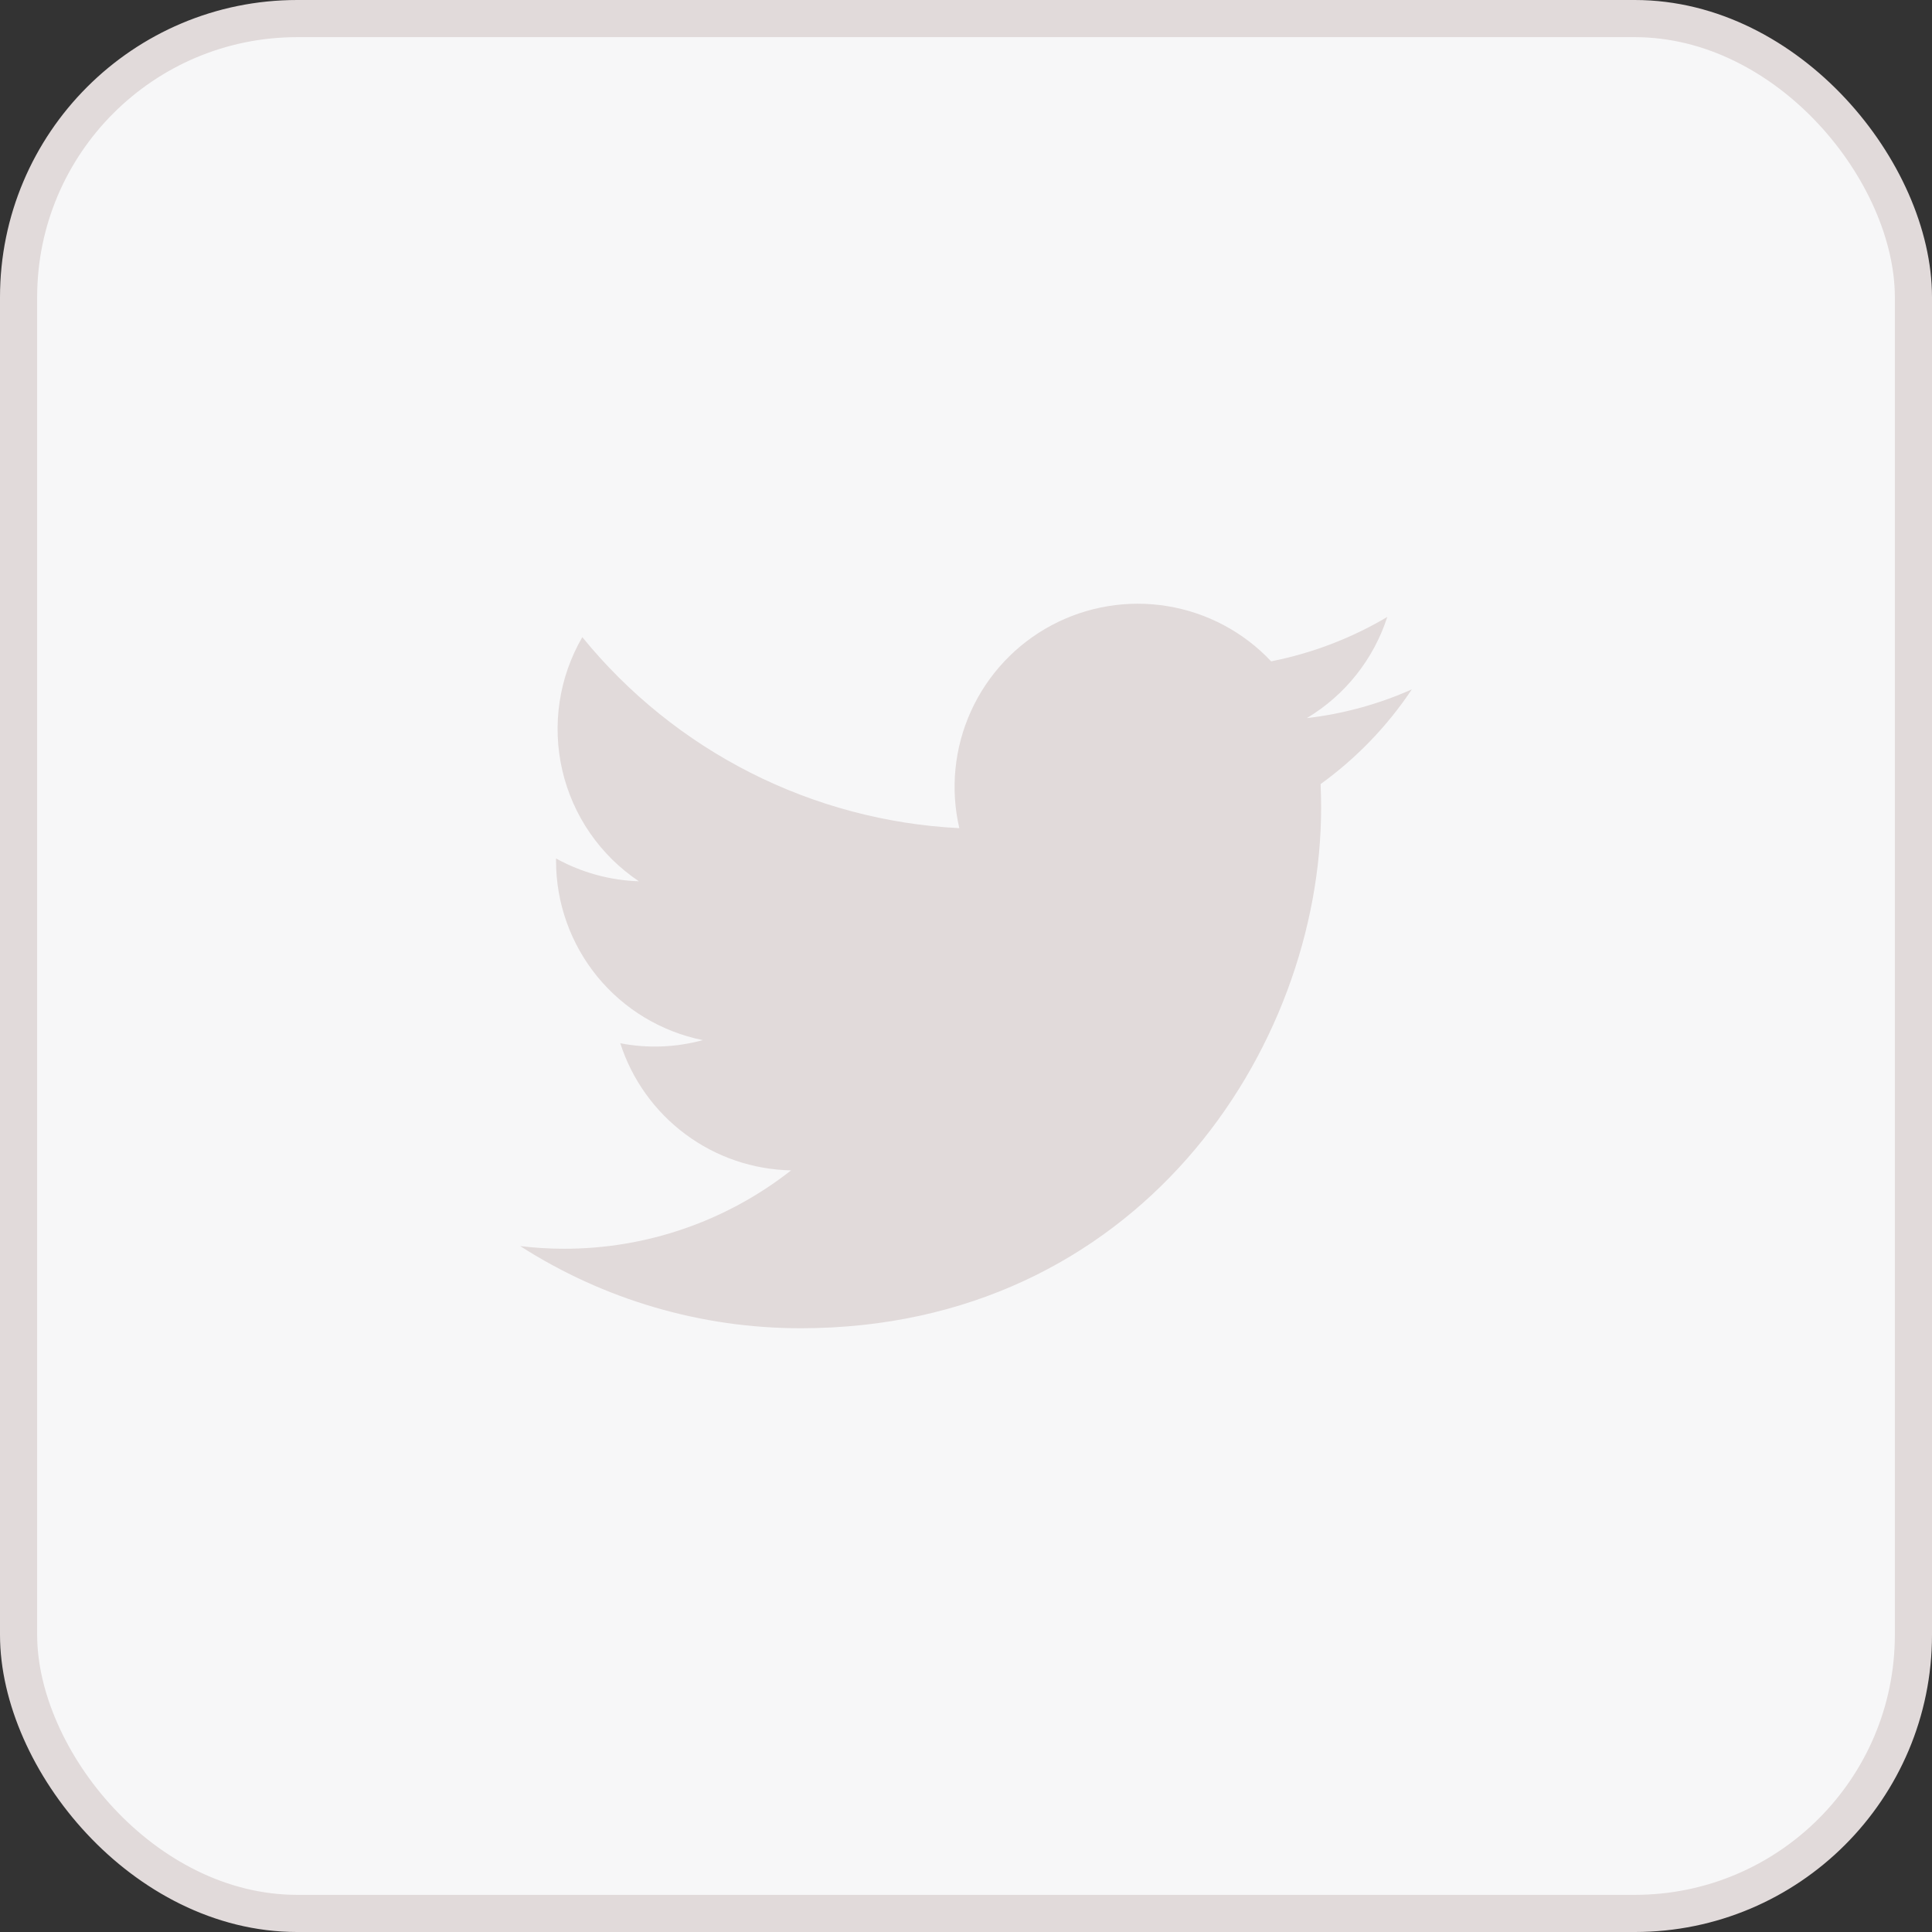 <svg width="52" height="52" viewBox="0 0 52 52" fill="none" xmlns="http://www.w3.org/2000/svg">
<rect x="0" y="0" width="52" height="52" fill="#333333" stroke="none"/>
<rect x="0.5" y="0.5" width="51" height="51" rx="7.5" fill="#F7F7F8"/>
<rect x="0.5" y="0.5" width="51" height="51" rx="7.5" stroke="#E1DADA"/>
<path d="M21.55 35.75C30.605 35.75 35.558 28.247 35.558 21.742C35.558 21.531 35.554 21.315 35.544 21.104C36.508 20.407 37.34 19.544 38 18.555C37.102 18.954 36.15 19.215 35.174 19.328C36.201 18.713 36.971 17.745 37.339 16.605C36.373 17.178 35.316 17.582 34.213 17.8C33.471 17.011 32.489 16.489 31.42 16.314C30.35 16.139 29.253 16.321 28.298 16.832C27.342 17.343 26.582 18.154 26.134 19.141C25.686 20.128 25.575 21.234 25.82 22.29C23.863 22.192 21.948 21.683 20.2 20.798C18.452 19.912 16.91 18.669 15.673 17.149C15.044 18.233 14.852 19.515 15.135 20.736C15.418 21.956 16.155 23.023 17.196 23.72C16.415 23.695 15.65 23.484 14.966 23.106V23.167C14.965 24.304 15.358 25.406 16.078 26.287C16.799 27.167 17.801 27.77 18.916 27.995C18.192 28.193 17.432 28.222 16.695 28.079C17.009 29.057 17.622 29.913 18.446 30.526C19.27 31.14 20.265 31.48 21.292 31.501C19.548 32.871 17.394 33.614 15.177 33.61C14.783 33.61 14.39 33.586 14 33.538C16.253 34.983 18.873 35.751 21.55 35.75Z" fill="#E1DADA"/>
</svg>
